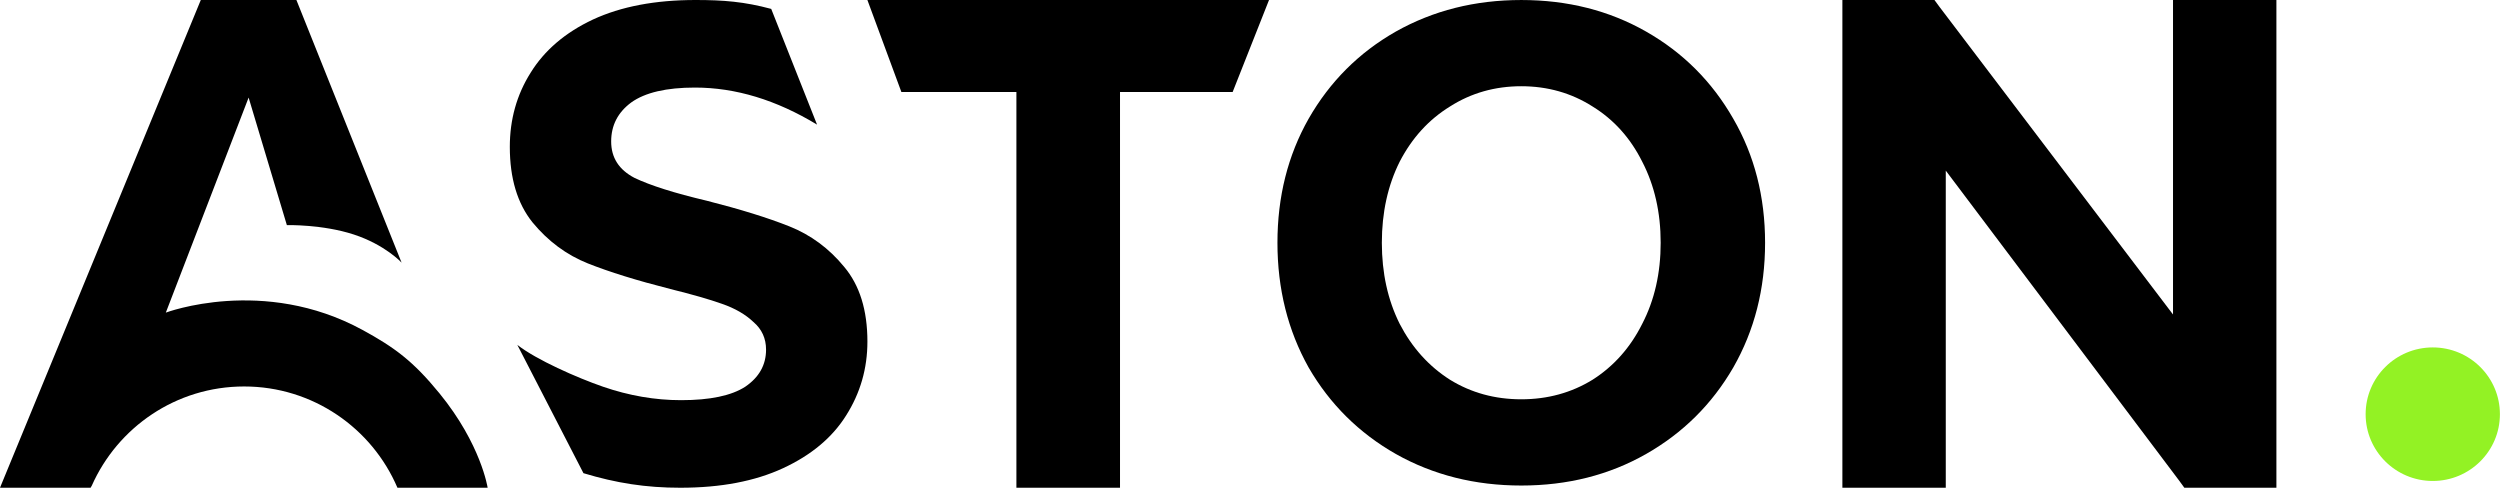 <svg width="2048px" height="400px" viewBox="0 0 3088 603" fill="none" xmlns="http://www.w3.org/2000/svg" preserveAspectRatio="none">
<path d="M3087.89 511.507C3087.89 557.05 3050.76 593.967 3004.96 593.967C2959.16 593.967 2922.03 557.05 2922.03 511.507C2922.03 465.964 2959.16 429.046 3004.96 429.046C3050.76 429.046 3087.89 465.964 3087.89 511.507Z" fill="#93F224"/>
<path d="M2684.11 0.014V388.382L2395.66 8.48L2389.45 0.014H2389.21H2275.71V602.344H2403.42V210.697L2691.62 593.439L2698.1 602.344H2811.81V556.549V0.014H2684.11Z" fill="black"/>
<path d="M840.468 602.332C797.439 602.332 761.123 596.54 720.684 584.355L679.837 505.115L638.99 425.887C662.327 444.198 712.686 466.462 744.81 477.553C776.968 488.643 809.1 494.187 841.258 494.187C877.023 494.187 903.443 488.643 920.573 477.553C937.683 465.889 946.232 450.637 946.232 431.786C946.232 417.931 941.041 406.538 930.687 397.687C920.822 388.258 907.873 380.781 891.776 375.201C876.233 369.682 854.973 363.559 828.035 356.921C786.558 346.373 752.598 335.826 726.15 325.309C699.698 314.759 676.913 297.853 657.707 274.547C639.044 251.266 629.725 220.2 629.725 181.374C629.725 147.545 638.274 117.028 655.384 89.865C672.483 62.138 698.165 40.22 732.376 24.126C767.103 8.037 809.344 0 859.123 0C893.853 0 919.425 2.104 952.599 10.99L1009.22 153.909C958.935 123.417 908.637 108.142 858.368 108.142C823.087 108.142 796.915 114.268 779.808 126.453C763.227 138.666 754.916 154.76 754.916 174.705C754.916 194.68 764.512 209.65 783.687 219.649C803.391 229.074 833.201 238.499 873.121 247.925C914.595 258.475 948.555 268.992 975.006 279.539C1001.46 290.087 1023.99 306.724 1042.66 329.456C1061.84 352.188 1071.43 382.98 1071.43 421.807C1071.43 455.089 1062.63 485.582 1044.97 513.315C1027.88 540.5 1001.98 562.107 967.215 578.204C932.494 594.298 890.254 602.33 840.466 602.33L840.468 602.332Z" fill="black"/>
<path d="M1255.46 113.597H1187.98H1113.38L1071.41 0.014H1567.49L1522.57 113.597H1471.91H1383.44V602.344H1255.46V113.597Z" fill="black"/>
<path fill-rule="evenodd" clip-rule="evenodd" d="M1967.14 468.951C1940.93 485.078 1911.56 493.107 1879.08 493.107C1846.56 493.107 1817.22 485.078 1791.02 468.951C1764.79 452.26 1744.1 429.257 1728.88 399.912C1714.21 370.566 1706.86 337.2 1706.86 299.801C1706.86 262.421 1714.21 229.035 1728.88 199.687C1744.1 170.342 1764.79 147.641 1791.02 131.513C1817.22 114.826 1846.56 106.492 1879.08 106.492C1911.56 106.492 1940.93 114.826 1967.14 131.513C1993.34 147.641 2013.8 170.339 2028.48 199.687C2043.7 229.032 2051.26 262.421 2051.26 299.801C2051.26 337.2 2043.7 370.564 2028.48 399.912C2013.8 429.257 1993.34 452.26 1967.14 468.951ZM1724.18 560.677C1770.31 586.636 1821.94 599.61 1879.08 599.61C1936.2 599.61 1987.6 586.636 2033.2 560.677C2078.81 534.724 2114.7 499.118 2140.93 453.847C2167.14 408.022 2180.23 356.689 2180.23 299.801C2180.23 242.944 2167.14 191.874 2140.93 146.605C2114.7 100.785 2078.81 64.881 2033.2 38.95C1987.6 12.996 1936.2 0.014 1879.08 0.014C1821.94 0.014 1770.31 12.996 1724.18 38.95C1678.55 64.881 1642.65 100.785 1616.42 146.605C1590.74 191.874 1577.9 242.947 1577.9 299.801C1577.9 356.689 1590.74 408.022 1616.42 453.847C1642.65 499.118 1678.55 534.724 1724.18 560.677Z" fill="black"/>
<path d="M113.395 599.728C145.413 527.621 217.553 477.265 301.538 477.265C386.54 477.265 459.489 528.8 490.913 602.325H602.332C602.332 602.325 594.248 548.745 542.937 485.871C510.281 445.897 487.303 429.013 447.687 407.406C325.203 340.682 204.819 386.068 204.819 386.068L307.085 120.493L354.329 278.004C354.329 278.004 398.204 276.912 436.977 289.589C475.748 302.269 496.048 324.341 496.048 324.341L366.133 0.029H307.085H248.014L0 602.327H111.892C111.892 602.327 112.41 601.396 113.392 599.73L113.395 599.728Z" fill="black"/>
</svg>
